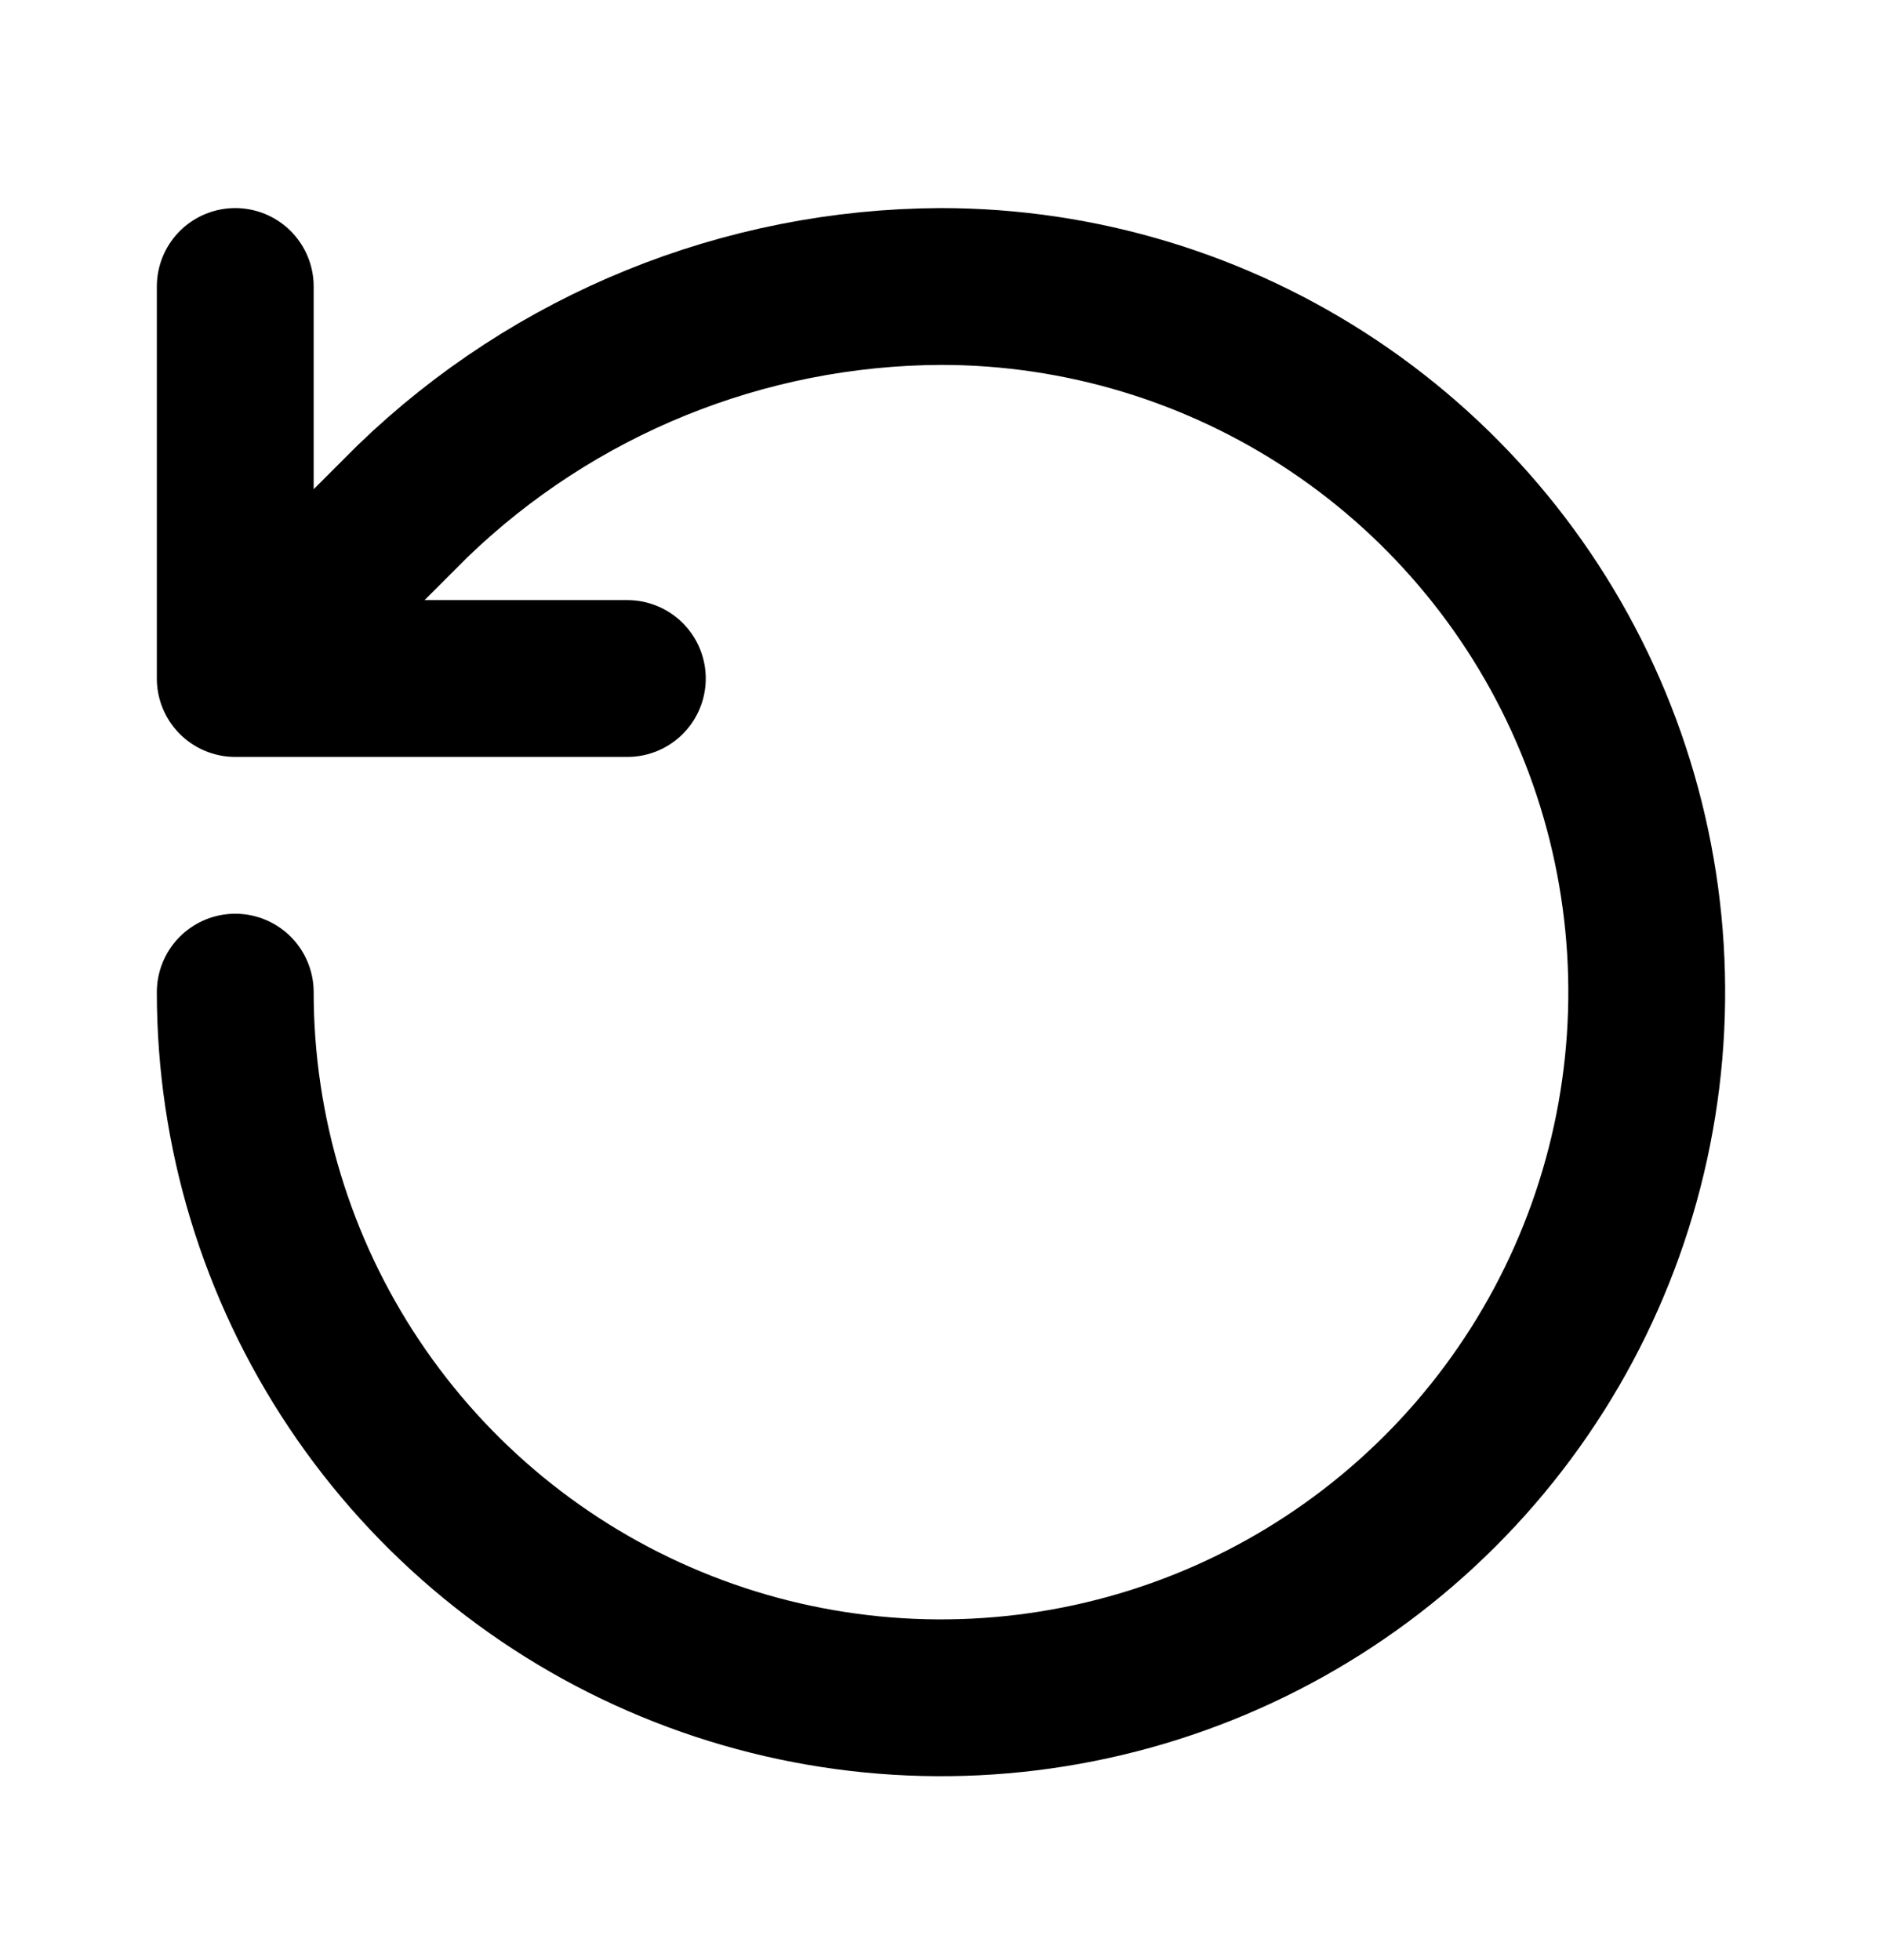 <svg xmlns="http://www.w3.org/2000/svg" width="24" height="25" viewBox="0 0 24 25" fill="none">
<path d="M3 12.654C3 14.434 3.528 16.174 4.517 17.654C5.506 19.134 6.911 20.288 8.556 20.969C10.2 21.65 12.01 21.829 13.756 21.481C15.502 21.134 17.105 20.277 18.364 19.018C19.623 17.76 20.48 16.156 20.827 14.41C21.174 12.664 20.996 10.855 20.315 9.21C19.634 7.566 18.48 6.16 17 5.171C15.52 4.182 13.78 3.654 12 3.654C9.484 3.664 7.069 4.646 5.26 6.394L3 8.654M3 8.654V3.654M3 8.654H8" stroke="black" stroke-width="2" stroke-linecap="round" stroke-linejoin="round"/>
</svg>